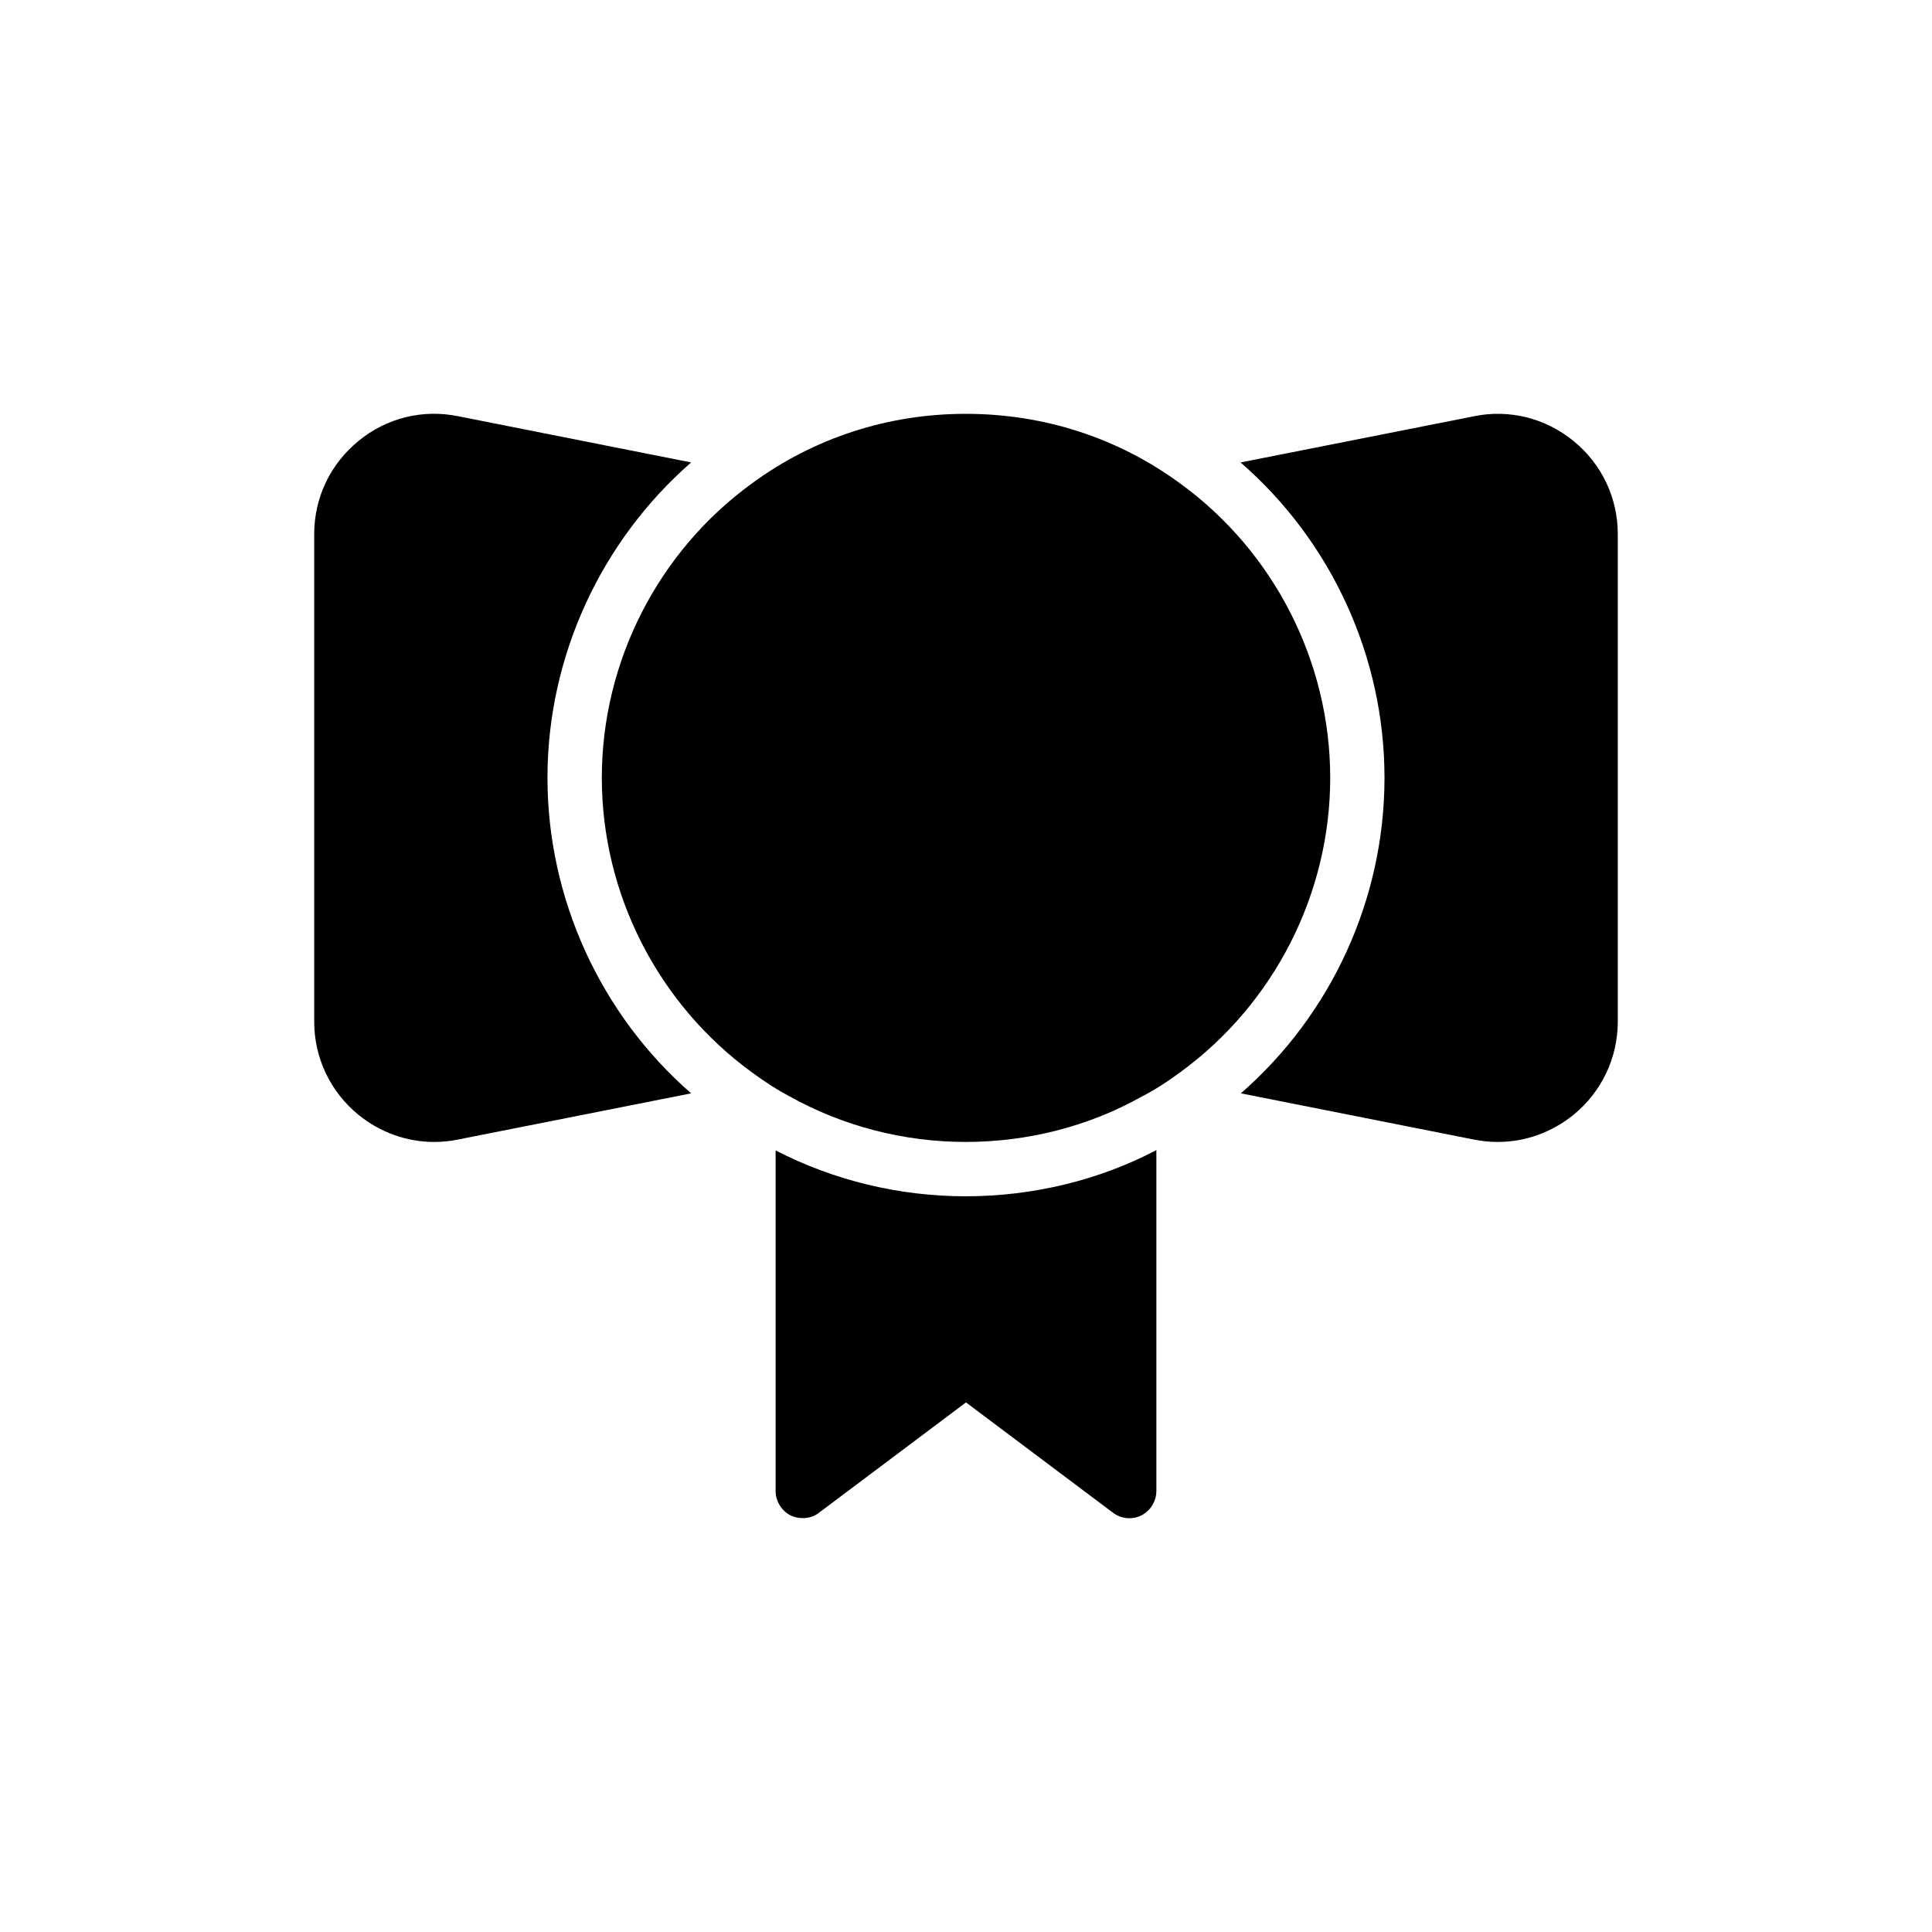 <?xml version="1.0" encoding="UTF-8"?>
<!-- Uploaded to: SVG Repo, www.svgrepo.com, Generator: SVG Repo Mixer Tools -->
<svg fill="#000000" width="800px" height="800px" version="1.1" viewBox="144 144 512 512" xmlns="http://www.w3.org/2000/svg">
 <g>
  <path d="m496.52 350.11c0 30.805-14.898 59.953-39.801 78.09-3.598 2.664-6.91 4.75-10.148 6.406-13.961 7.844-30.156 12.02-46.637 12.02-16.41 0-32.531-4.176-46.711-12.09-3.023-1.582-6.332-3.672-9.934-6.332-24.902-18.137-39.801-47.285-39.801-78.09 0-30.73 14.898-59.953 39.801-78.02 16.48-12.09 36.129-18.426 56.641-18.426 20.656 0 40.305 6.332 56.785 18.426 24.906 18.062 39.805 47.281 39.805 78.016z"/>
  <path d="m572.73 285.55v129.19c0 9.57-4.246 18.57-11.73 24.688-5.758 4.68-12.812 7.199-20.082 7.199-2.16 0-4.246-0.215-6.406-0.648l-61.68-12.234c24.039-20.945 38.074-51.531 38.074-83.633 0-32.098-14.105-62.688-38.145-83.559l61.824-12.234c9.355-1.949 19 0.496 26.41 6.543 7.488 6.117 11.734 15.043 11.734 24.688z"/>
  <path d="m327.16 433.75-61.754 12.234c-2.086 0.434-4.176 0.648-6.332 0.648-7.269 0-14.324-2.519-20.082-7.199-7.481-6.117-11.727-15.113-11.727-24.688v-129.19c0-9.645 4.246-18.57 11.73-24.688 7.414-6.117 17.059-8.492 26.484-6.551l61.68 12.234c-23.969 20.945-38.074 51.531-38.074 83.559 0.004 32.102 14.109 62.762 38.074 83.637z"/>
  <path d="m450.45 448.79v90.324c0 2.734-1.582 5.254-3.957 6.477-2.449 1.223-5.398 0.938-7.559-0.719l-38.938-29.219-38.938 29.223c-1.223 1.008-2.809 1.441-4.32 1.441-1.078 0-2.16-0.215-3.238-0.719-2.375-1.223-3.957-3.742-3.957-6.477v-90.254c15.473 7.988 32.82 12.164 50.383 12.164 17.918-0.004 35.48-4.324 50.523-12.242z"/>
 </g>
</svg>